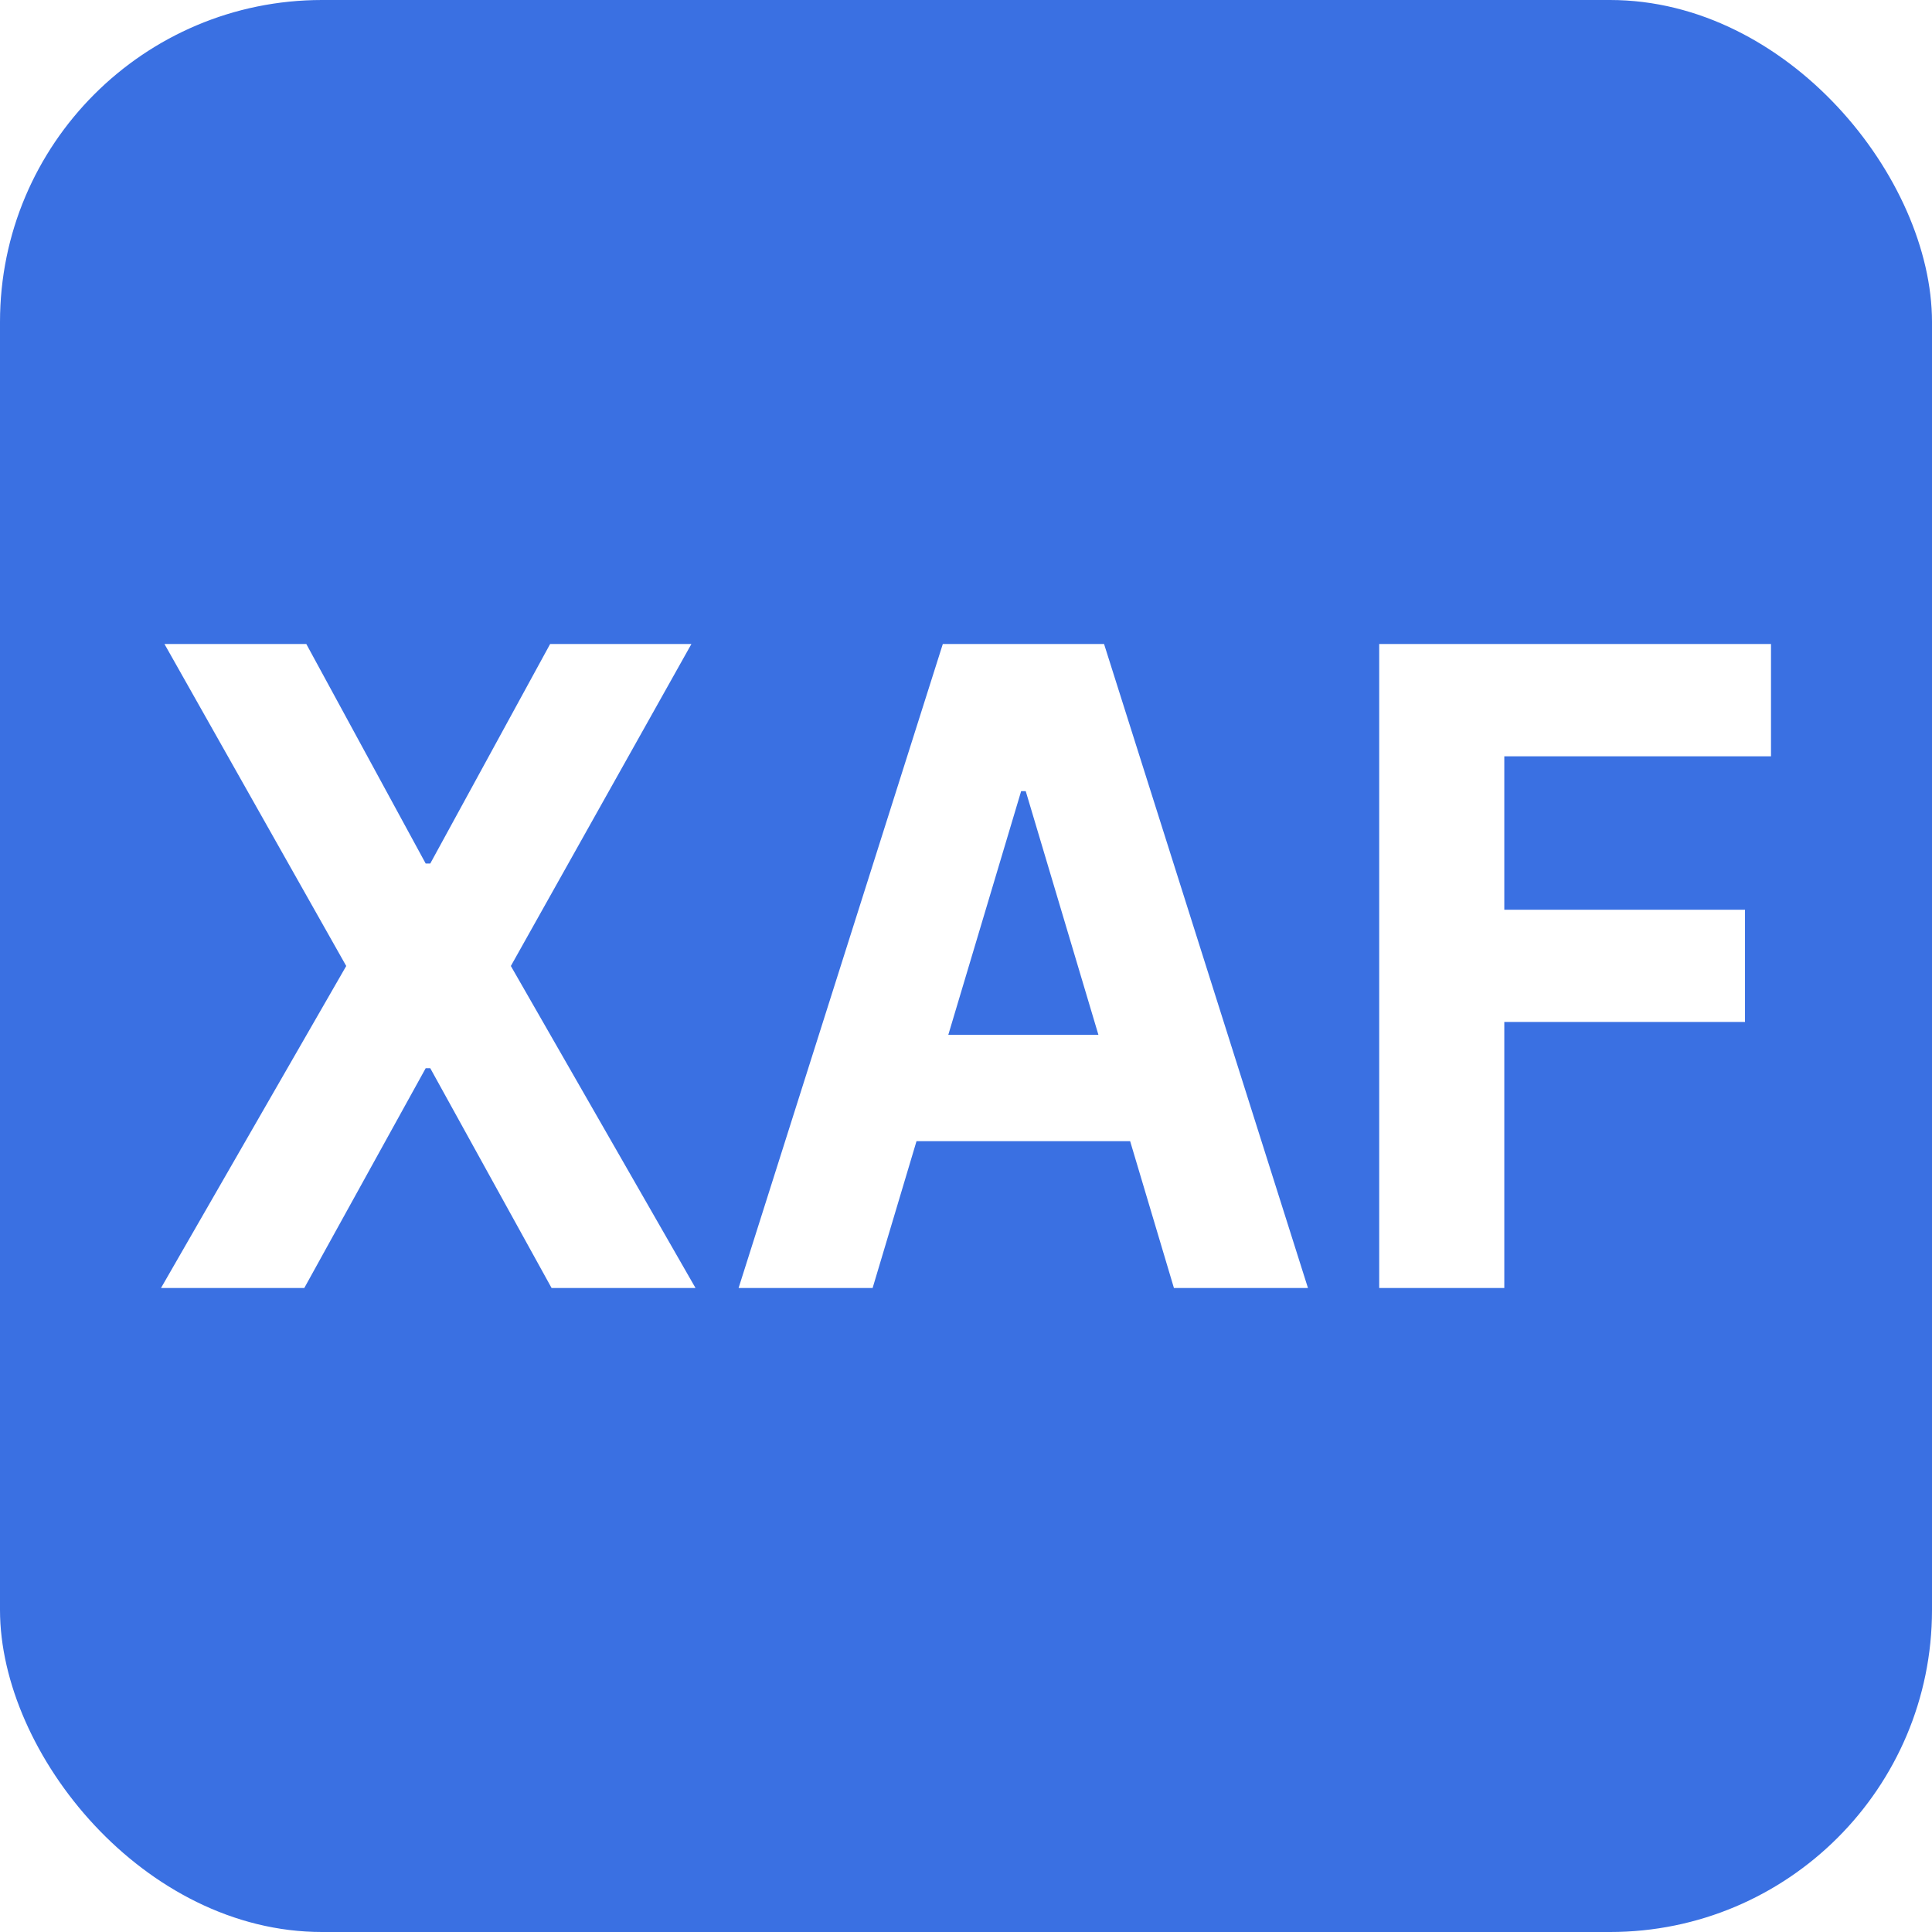 <svg xmlns="http://www.w3.org/2000/svg" width="24" height="24" viewBox="0 0 24 24" fill="none">
<rect width="24" height="24" fill="#E5E5E5"/>
<g id="Icon">
<g clip-path="url(#clip0_293_21694)">
<g id="Icons">
<rect width="1584" height="4482" transform="translate(-516 -4096)" fill="white"/>
<g id="Edit">
<g id="Flags">
<g id="Pick Flag=XAF">
<g clip-path="url(#clip1_293_21694)">
<g id="Group 427318172">
<rect id="Rectangle 3467515" width="24" height="24" fill="#3A70E2"/>
<g id="XAF">
<path d="M3.805 8L5.288 10.727H5.345L6.834 8H8.589L6.346 12L8.64 16H6.852L5.345 13.27H5.288L3.78 16H2L4.301 12L2.043 8H3.805Z" fill="white"/>
<path d="M10.84 16H9.175L11.712 8H13.715L16.248 16H14.583L12.742 9.828H12.685L10.84 16ZM10.736 12.855H14.669V14.176H10.736V12.855Z" fill="white"/>
<path d="M17.133 16V8H22V9.395H18.687V11.301H21.677V12.695H18.687V16H17.133Z" fill="white"/>
</g>
</g>
</g>
</g>
</g>
</g>
</g>
</g>
</g>
<defs>
<clipPath id="clip0_293_21694">
<rect x="-516" y="-4216" width="1584" height="4698" rx="30" fill="white"/>
</clipPath>
<clipPath id="clip1_293_21694">
<rect width="24" height="24" rx="4" fill="white"/>
</clipPath>
</defs>
</svg>